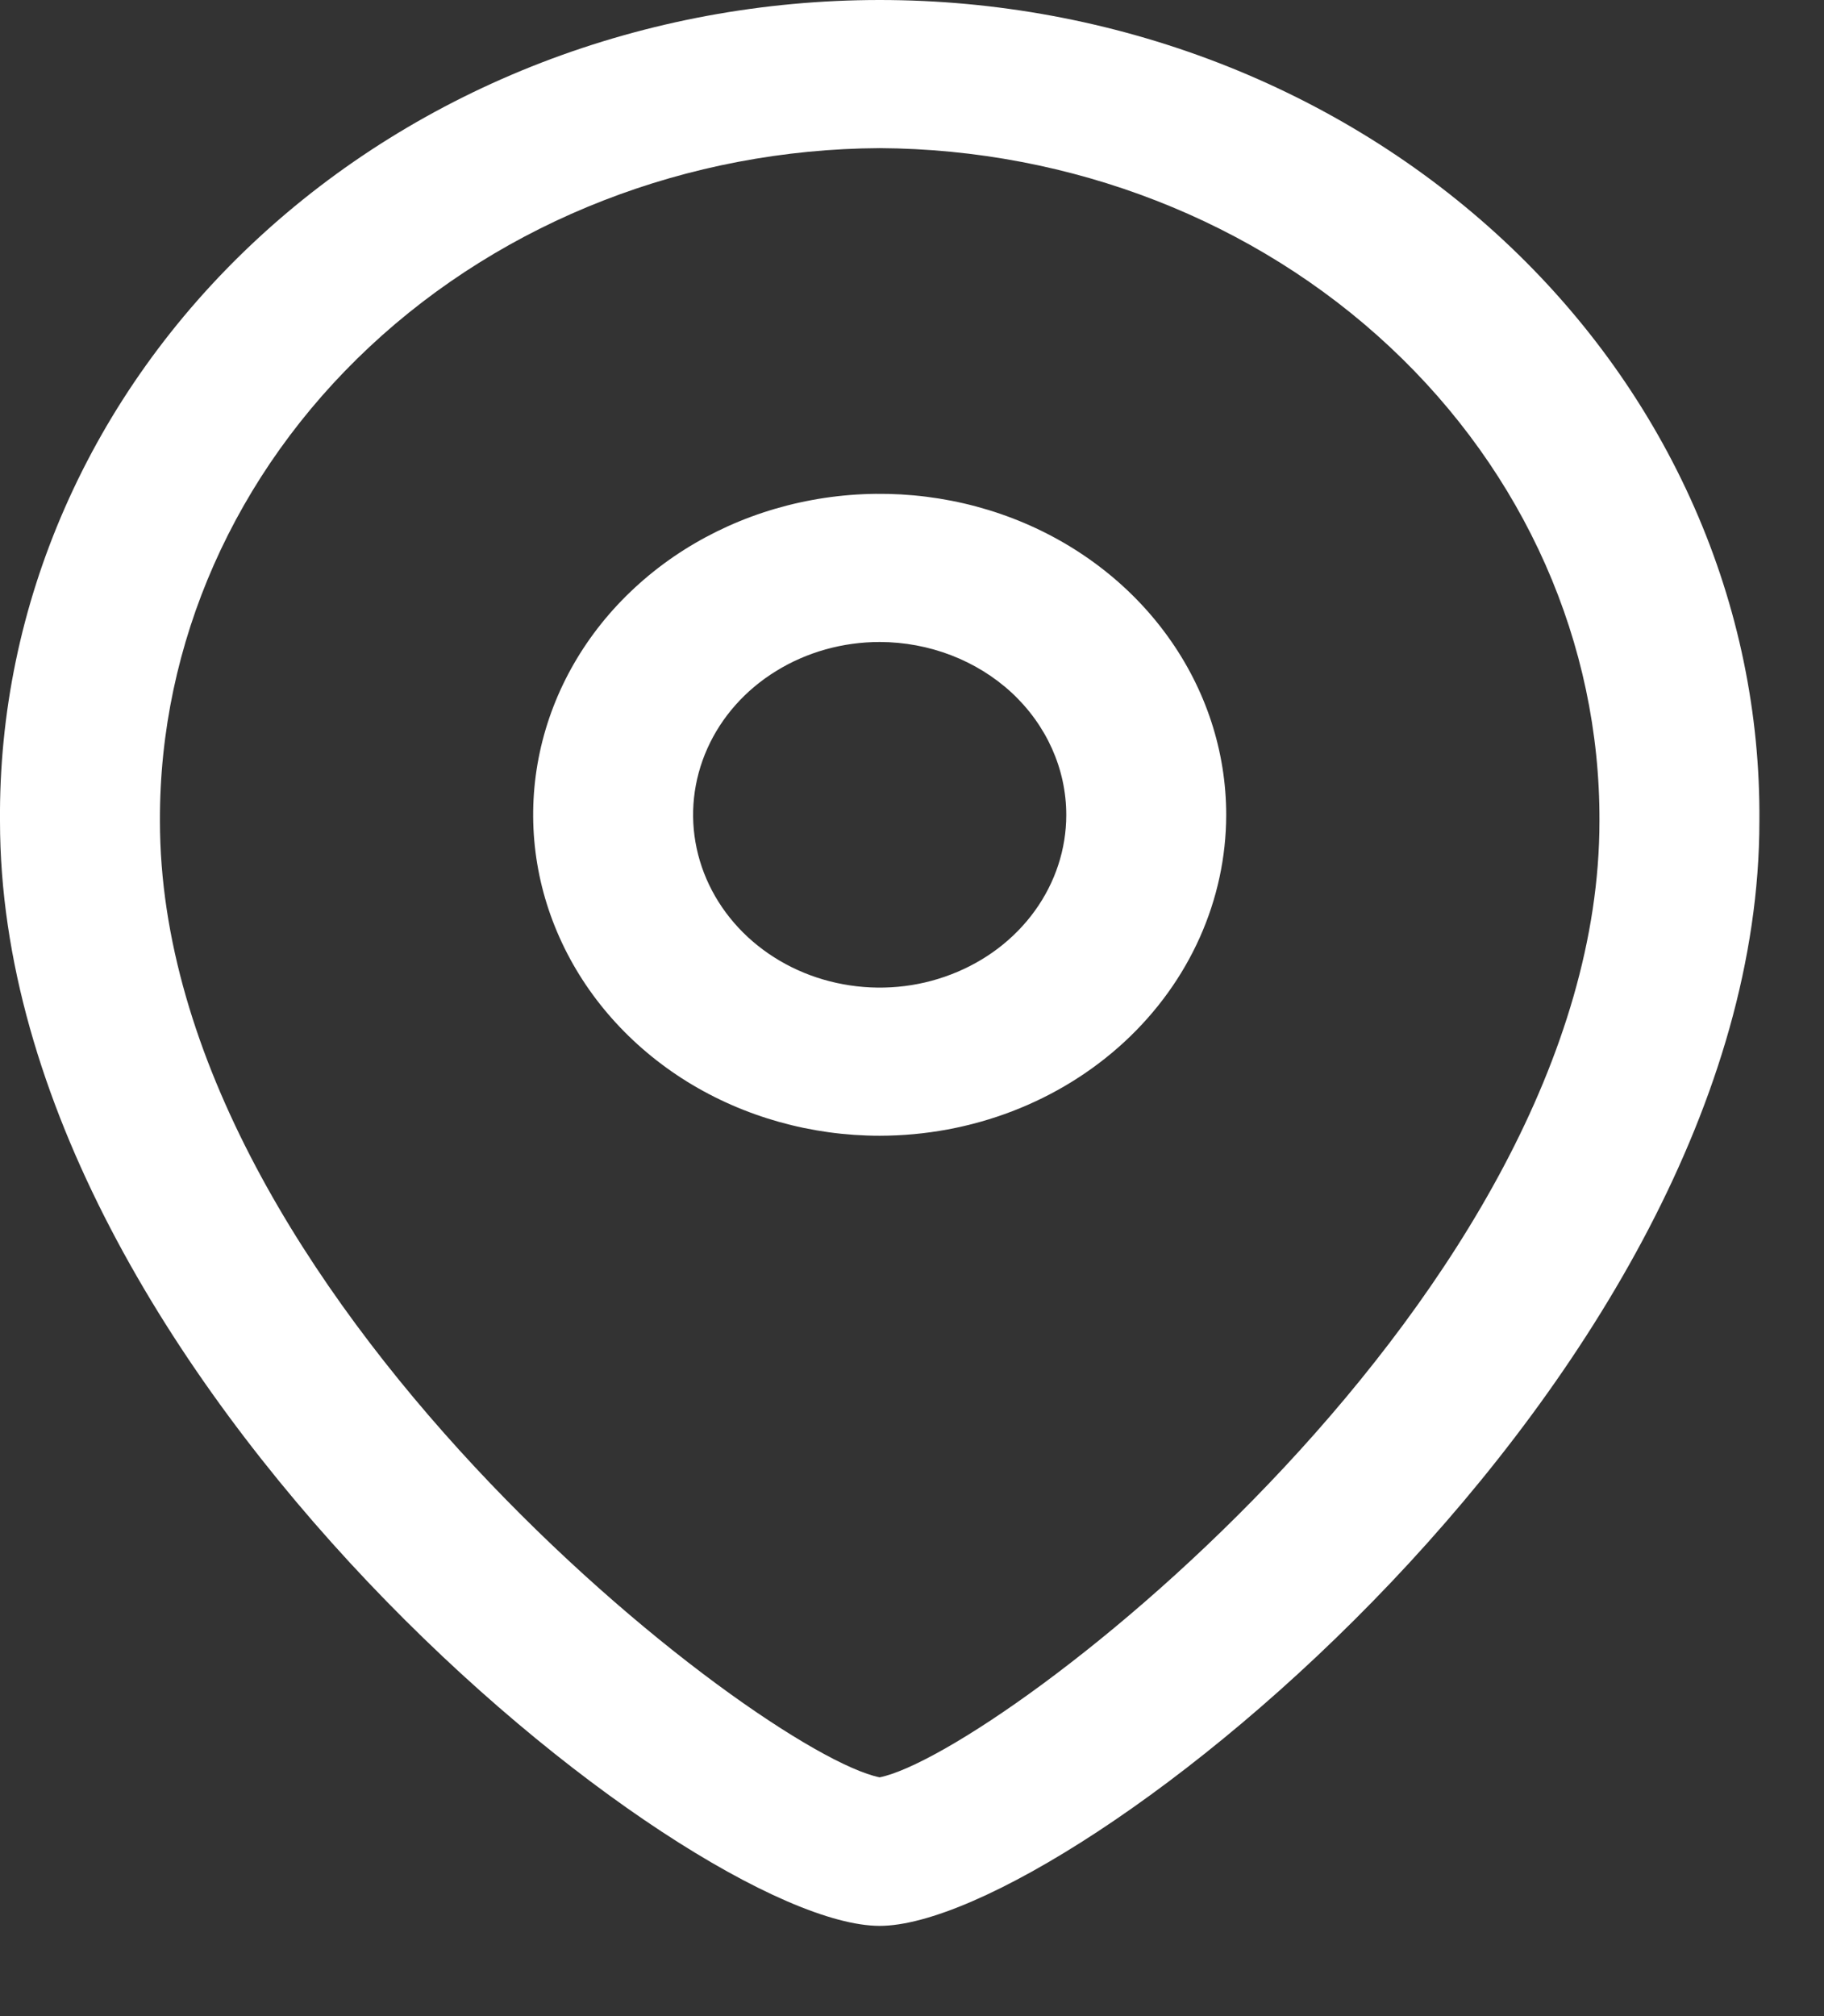 <svg width="19" height="21" viewBox="0 0 19 21" fill="none" xmlns="http://www.w3.org/2000/svg">
<rect x="0" y="0" width="19" height="21" fill="#333333" stroke="none"/>
<path d="M9.164 11.83C8.45 11.83 7.752 11.634 7.158 11.267C6.565 10.899 6.102 10.377 5.829 9.766C5.555 9.155 5.484 8.483 5.623 7.835C5.762 7.186 6.106 6.59 6.611 6.123C7.116 5.655 7.759 5.337 8.46 5.208C9.16 5.079 9.886 5.145 10.546 5.398C11.205 5.651 11.769 6.08 12.165 6.63C12.562 7.18 12.773 7.827 12.773 8.488C12.772 9.374 12.391 10.224 11.715 10.85C11.038 11.477 10.121 11.829 9.164 11.83ZM9.164 6.687C8.78 6.687 8.404 6.792 8.084 6.99C7.764 7.187 7.515 7.468 7.368 7.797C7.221 8.126 7.182 8.488 7.257 8.837C7.332 9.187 7.517 9.507 7.788 9.759C8.06 10.011 8.406 10.183 8.783 10.252C9.16 10.322 9.551 10.287 9.906 10.15C10.262 10.014 10.565 9.784 10.779 9.488C10.993 9.192 11.107 8.844 11.107 8.488C11.107 8.011 10.902 7.553 10.538 7.215C10.173 6.878 9.679 6.688 9.164 6.687Z" fill="white"/>
<path d="M9.163 20.06C7.17 20.06 0 14.349 0 8.552C-0.009 7.432 0.221 6.321 0.678 5.284C1.134 4.247 1.807 3.304 2.659 2.509C3.511 1.714 4.524 1.083 5.641 0.652C6.757 0.222 7.954 0 9.163 0C10.373 0 11.57 0.222 12.686 0.652C13.803 1.083 14.816 1.714 15.668 2.509C16.52 3.304 17.193 4.247 17.649 5.284C18.106 6.321 18.336 7.432 18.327 8.552C18.327 14.349 11.156 20.06 9.163 20.06ZM9.163 1.543C7.166 1.554 5.255 2.298 3.85 3.612C2.445 4.926 1.659 6.702 1.666 8.552C1.666 13.466 7.912 18.257 9.163 18.513C10.414 18.257 16.661 13.467 16.661 8.552C16.668 6.702 15.882 4.926 14.476 3.612C13.071 2.298 11.16 1.554 9.163 1.543Z" fill="white"/>
</svg>

